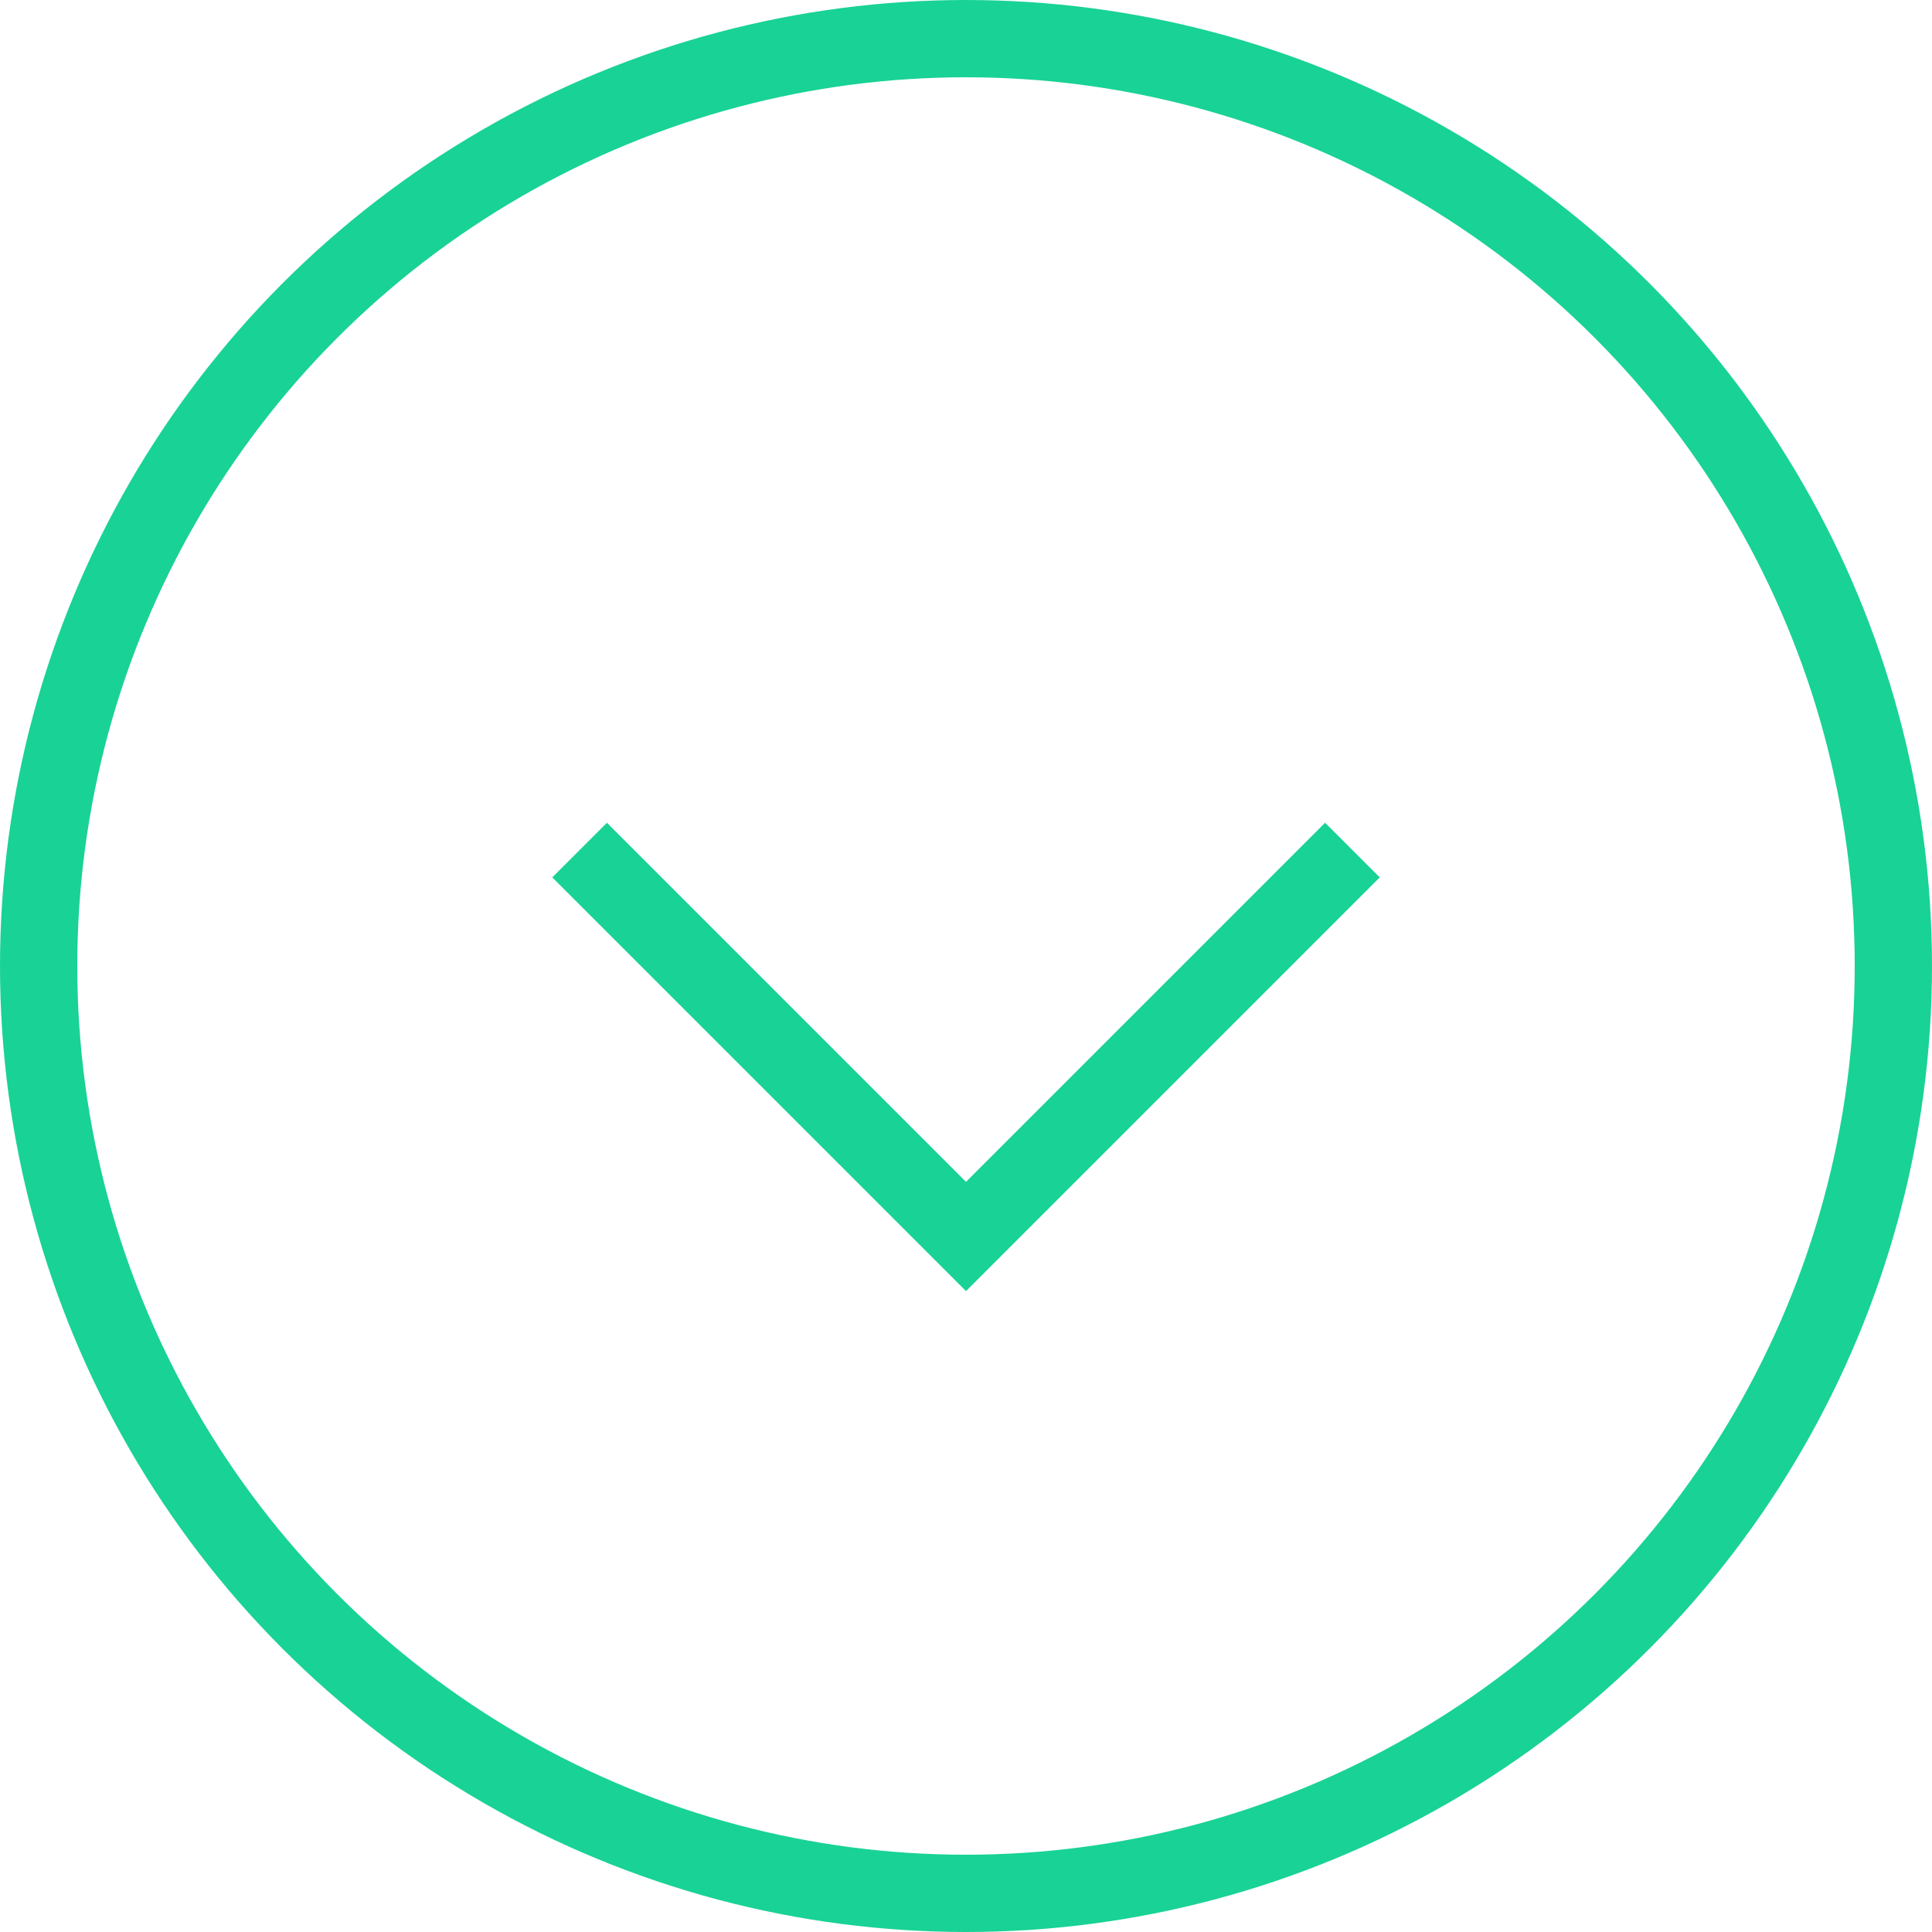 <svg xmlns="http://www.w3.org/2000/svg" viewBox="0 0 25 25">
    <g fill="none" fill-rule="evenodd" stroke="#19D296">
        <path d="m7.5 11 5 5 5-5" />
        <circle cx="12.5" cy="12.5" r="12" />
    </g>
</svg>
